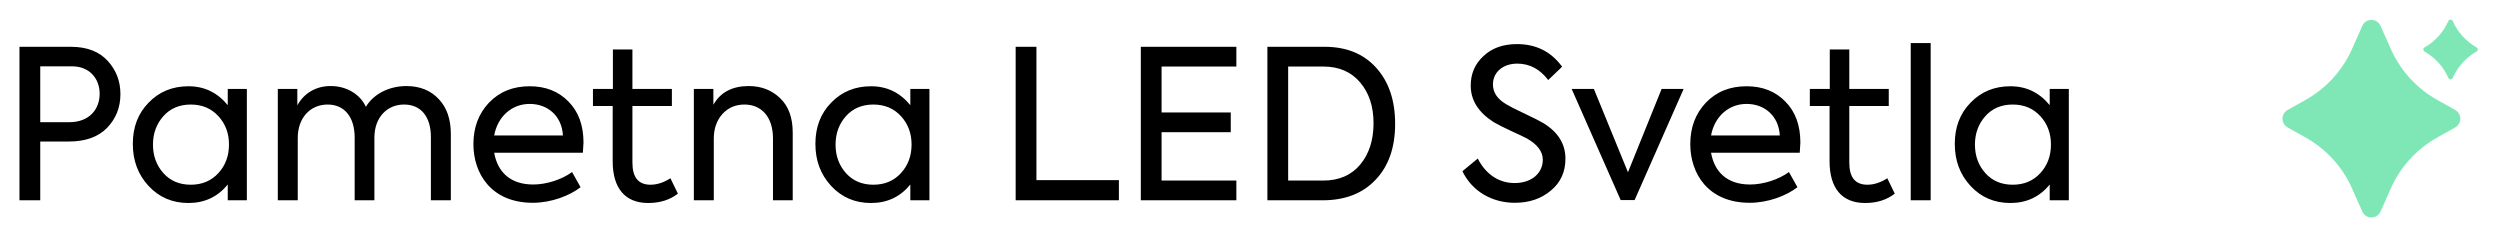 <svg width="337" height="32" viewBox="0 0 337 32" fill="none" xmlns="http://www.w3.org/2000/svg">
<path d="M2.625 6.308H9.541C11.726 6.308 13.377 6.952 14.525 8.212C15.674 9.472 16.233 10.956 16.233 12.692C16.233 14.456 15.646 15.968 14.441 17.228C13.238 18.46 11.53 19.076 9.289 19.076H5.425V27H2.625V6.308ZM5.425 16.472H9.345C12.034 16.472 13.434 14.736 13.434 12.636C13.434 10.62 12.089 8.94 9.709 8.94H5.425V16.472ZM30.7 14.176V11.992H33.276V27H30.7V24.872C29.356 26.524 27.592 27.364 25.408 27.364C23.252 27.364 21.46 26.608 20.032 25.068C18.604 23.528 17.904 21.652 17.904 19.384C17.904 17.144 18.604 15.296 20.032 13.84C21.46 12.356 23.252 11.628 25.408 11.628C27.536 11.628 29.3 12.468 30.7 14.176ZM30.868 19.468C30.868 17.984 30.392 16.696 29.44 15.66C28.488 14.624 27.256 14.092 25.716 14.092C24.176 14.092 22.944 14.624 22.02 15.66C21.096 16.696 20.62 17.984 20.62 19.496C20.62 21.008 21.096 22.296 22.02 23.332C22.944 24.368 24.176 24.9 25.716 24.9C27.256 24.9 28.488 24.368 29.44 23.332C30.392 22.296 30.868 21.008 30.868 19.468ZM54.781 11.6C56.601 11.6 58.057 12.188 59.149 13.364C60.241 14.512 60.773 16.08 60.773 18.068V27H58.085V18.488C58.085 15.688 56.713 14.092 54.473 14.092C52.121 14.092 50.469 15.884 50.469 18.544V27H47.809V18.544C47.809 15.744 46.409 14.092 44.169 14.092C41.817 14.092 40.137 15.884 40.137 18.6V27H37.449V11.992H40.081V14.204C40.977 12.552 42.629 11.572 44.617 11.6C46.633 11.6 48.509 12.636 49.321 14.4C50.329 12.692 52.429 11.6 54.781 11.6ZM78.655 19.216C78.655 19.412 78.627 19.86 78.571 20.588H66.615C67.063 23.136 68.743 24.872 71.879 24.872C73.671 24.872 75.743 24.2 77.115 23.192L78.263 25.236C76.779 26.384 74.315 27.336 71.823 27.336C66.167 27.336 63.815 23.332 63.815 19.44C63.815 17.172 64.515 15.324 65.915 13.84C67.343 12.356 69.163 11.628 71.403 11.628C73.531 11.628 75.267 12.3 76.611 13.672C77.983 15.044 78.655 16.892 78.655 19.216ZM66.615 18.264H75.883C75.743 15.66 73.867 14.008 71.403 14.008C68.939 14.008 67.063 15.772 66.615 18.264ZM90.374 24.032L91.382 26.104C90.29 26.944 88.974 27.364 87.378 27.364C84.214 27.364 82.59 25.32 82.59 21.736V14.288H79.93V11.992H82.618V6.672H85.25V11.992H90.57V14.288H85.25V21.932C85.25 23.92 86.062 24.9 87.686 24.9C88.554 24.9 89.45 24.62 90.374 24.032ZM96.219 27H93.531V11.992H96.163V14.12C97.115 12.44 98.711 11.6 100.923 11.6C102.603 11.6 104.003 12.132 105.151 13.224C106.299 14.316 106.859 15.856 106.859 17.9V27H104.199V18.656C104.199 15.744 102.631 14.092 100.363 14.092C99.159 14.092 98.151 14.512 97.367 15.38C96.611 16.248 96.219 17.34 96.219 18.684V27ZM122.712 14.176V11.992H125.288V27H122.712V24.872C121.368 26.524 119.604 27.364 117.42 27.364C115.264 27.364 113.472 26.608 112.044 25.068C110.616 23.528 109.916 21.652 109.916 19.384C109.916 17.144 110.616 15.296 112.044 13.84C113.472 12.356 115.264 11.628 117.42 11.628C119.548 11.628 121.312 12.468 122.712 14.176ZM122.88 19.468C122.88 17.984 122.404 16.696 121.452 15.66C120.5 14.624 119.268 14.092 117.728 14.092C116.188 14.092 114.956 14.624 114.032 15.66C113.108 16.696 112.632 17.984 112.632 19.496C112.632 21.008 113.108 22.296 114.032 23.332C114.956 24.368 116.188 24.9 117.728 24.9C119.268 24.9 120.5 24.368 121.452 23.332C122.404 22.296 122.88 21.008 122.88 19.468ZM150.827 27H136.911V6.308H139.711V24.284H150.827V27ZM166.662 27H153.782V6.308H166.662V8.968H156.582V15.156H165.906V17.816H156.582V24.34H166.662V27ZM178.264 27H170.844V6.308H178.544C181.484 6.308 183.78 7.232 185.488 9.108C187.196 10.984 188.064 13.504 188.064 16.696C188.064 19.86 187.196 22.38 185.432 24.228C183.696 26.076 181.316 27 178.264 27ZM173.644 8.968V24.34H178.376C180.504 24.34 182.156 23.612 183.36 22.184C184.564 20.728 185.152 18.88 185.152 16.612C185.152 14.372 184.564 12.552 183.36 11.124C182.156 9.696 180.504 8.968 178.376 8.968H173.644ZM204.189 27.336C201.193 27.336 198.477 25.852 197.133 23.08L199.205 21.372C200.325 23.584 202.145 24.676 204.161 24.676C206.513 24.676 207.969 23.304 207.969 21.54C207.969 20.42 207.241 19.468 205.813 18.656C205.449 18.46 204.721 18.124 203.685 17.648C202.649 17.172 201.893 16.78 201.361 16.472C199.289 15.156 198.253 13.504 198.253 11.544C198.253 9.948 198.813 8.632 199.961 7.568C201.109 6.476 202.621 5.944 204.497 5.944C207.045 5.944 209.089 6.952 210.573 8.996L208.697 10.788C207.577 9.304 206.177 8.576 204.525 8.576C202.649 8.576 201.249 9.696 201.249 11.376C201.249 12.468 201.837 13.336 203.013 14.036C203.377 14.26 204.161 14.68 205.421 15.268C206.681 15.856 207.549 16.304 208.025 16.584C210.013 17.788 211.021 19.384 211.021 21.4C211.021 23.164 210.377 24.592 209.061 25.684C207.773 26.776 206.149 27.336 204.189 27.336ZM219.449 23.22L223.985 11.992H226.953L220.345 26.972H218.469L211.861 11.992H214.857L219.449 23.22ZM242.69 19.216C242.69 19.412 242.662 19.86 242.606 20.588H230.65C231.098 23.136 232.778 24.872 235.914 24.872C237.706 24.872 239.778 24.2 241.15 23.192L242.298 25.236C240.814 26.384 238.35 27.336 235.858 27.336C230.202 27.336 227.85 23.332 227.85 19.44C227.85 17.172 228.55 15.324 229.95 13.84C231.378 12.356 233.198 11.628 235.438 11.628C237.566 11.628 239.302 12.3 240.646 13.672C242.018 15.044 242.69 16.892 242.69 19.216ZM230.65 18.264H239.918C239.778 15.66 237.902 14.008 235.438 14.008C232.974 14.008 231.098 15.772 230.65 18.264ZM254.409 24.032L255.417 26.104C254.325 26.944 253.009 27.364 251.413 27.364C248.249 27.364 246.625 25.32 246.625 21.736V14.288H243.965V11.992H246.653V6.672H249.285V11.992H254.605V14.288H249.285V21.932C249.285 23.92 250.097 24.9 251.721 24.9C252.589 24.9 253.485 24.62 254.409 24.032ZM260.254 5.804V27H257.566V5.804H260.254ZM276.301 14.176V11.992H278.877V27H276.301V24.872C274.957 26.524 273.193 27.364 271.009 27.364C268.853 27.364 267.061 26.608 265.633 25.068C264.205 23.528 263.505 21.652 263.505 19.384C263.505 17.144 264.205 15.296 265.633 13.84C267.061 12.356 268.853 11.628 271.009 11.628C273.137 11.628 274.901 12.468 276.301 14.176ZM276.469 19.468C276.469 17.984 275.993 16.696 275.041 15.66C274.089 14.624 272.857 14.092 271.317 14.092C269.777 14.092 268.545 14.624 267.621 15.66C266.697 16.696 266.221 17.984 266.221 19.496C266.221 21.008 266.697 22.296 267.621 23.332C268.545 24.368 269.777 24.9 271.317 24.9C272.857 24.9 274.089 24.368 275.041 23.332C275.993 22.296 276.469 21.008 276.469 19.468Z" fill="black"/>
<g opacity="0.5" clip-path="url(#clip0_3848_4029)">
<path d="M318.437 3.486C318.887 2.472 320.275 2.423 320.819 3.334L320.898 3.486L322.287 6.612C323.5 9.341 325.518 11.635 328.07 13.187L328.499 13.439L330.966 14.825C331.162 14.935 331.327 15.092 331.447 15.283C331.567 15.473 331.637 15.69 331.652 15.914C331.666 16.138 331.624 16.363 331.53 16.567C331.436 16.77 331.292 16.948 331.111 17.081L330.967 17.175L328.499 18.561C325.896 20.026 323.801 22.25 322.497 24.938L322.287 25.388L320.898 28.515C320.447 29.528 319.059 29.578 318.515 28.667L318.437 28.515L317.047 25.388C315.834 22.659 313.817 20.365 311.265 18.814L310.835 18.561L308.369 17.175C308.172 17.065 308.007 16.908 307.887 16.718C307.767 16.528 307.697 16.311 307.682 16.086C307.668 15.862 307.71 15.638 307.804 15.434C307.899 15.23 308.043 15.053 308.223 14.919L308.367 14.825L310.835 13.439C313.439 11.974 315.533 9.75 316.838 7.063L317.047 6.612L318.437 3.486ZM330.629 2.828C331.29 4.332 332.419 5.582 333.847 6.394C334.061 6.514 334.061 6.82 333.847 6.94C332.418 7.752 331.289 9.003 330.627 10.507C330.602 10.563 330.561 10.612 330.509 10.645C330.457 10.679 330.396 10.697 330.334 10.697C330.272 10.697 330.211 10.679 330.159 10.645C330.107 10.612 330.066 10.563 330.041 10.507C329.378 9.003 328.249 7.753 326.821 6.942C326.772 6.914 326.732 6.874 326.704 6.826C326.676 6.778 326.662 6.724 326.662 6.668C326.662 6.613 326.676 6.558 326.704 6.51C326.732 6.462 326.772 6.422 326.821 6.395C328.25 5.583 329.379 4.332 330.041 2.827C330.066 2.77 330.107 2.722 330.159 2.688C330.211 2.655 330.272 2.637 330.334 2.637C330.396 2.637 330.457 2.655 330.509 2.688C330.561 2.722 330.602 2.77 330.627 2.827L330.629 2.828Z" fill="#00D06C"/>
</g>
<defs>
<clipPath id="clip0_3848_4029">
<rect width="32" height="32" fill="white" transform="translate(305)"/>
</clipPath>
</defs>
</svg>
